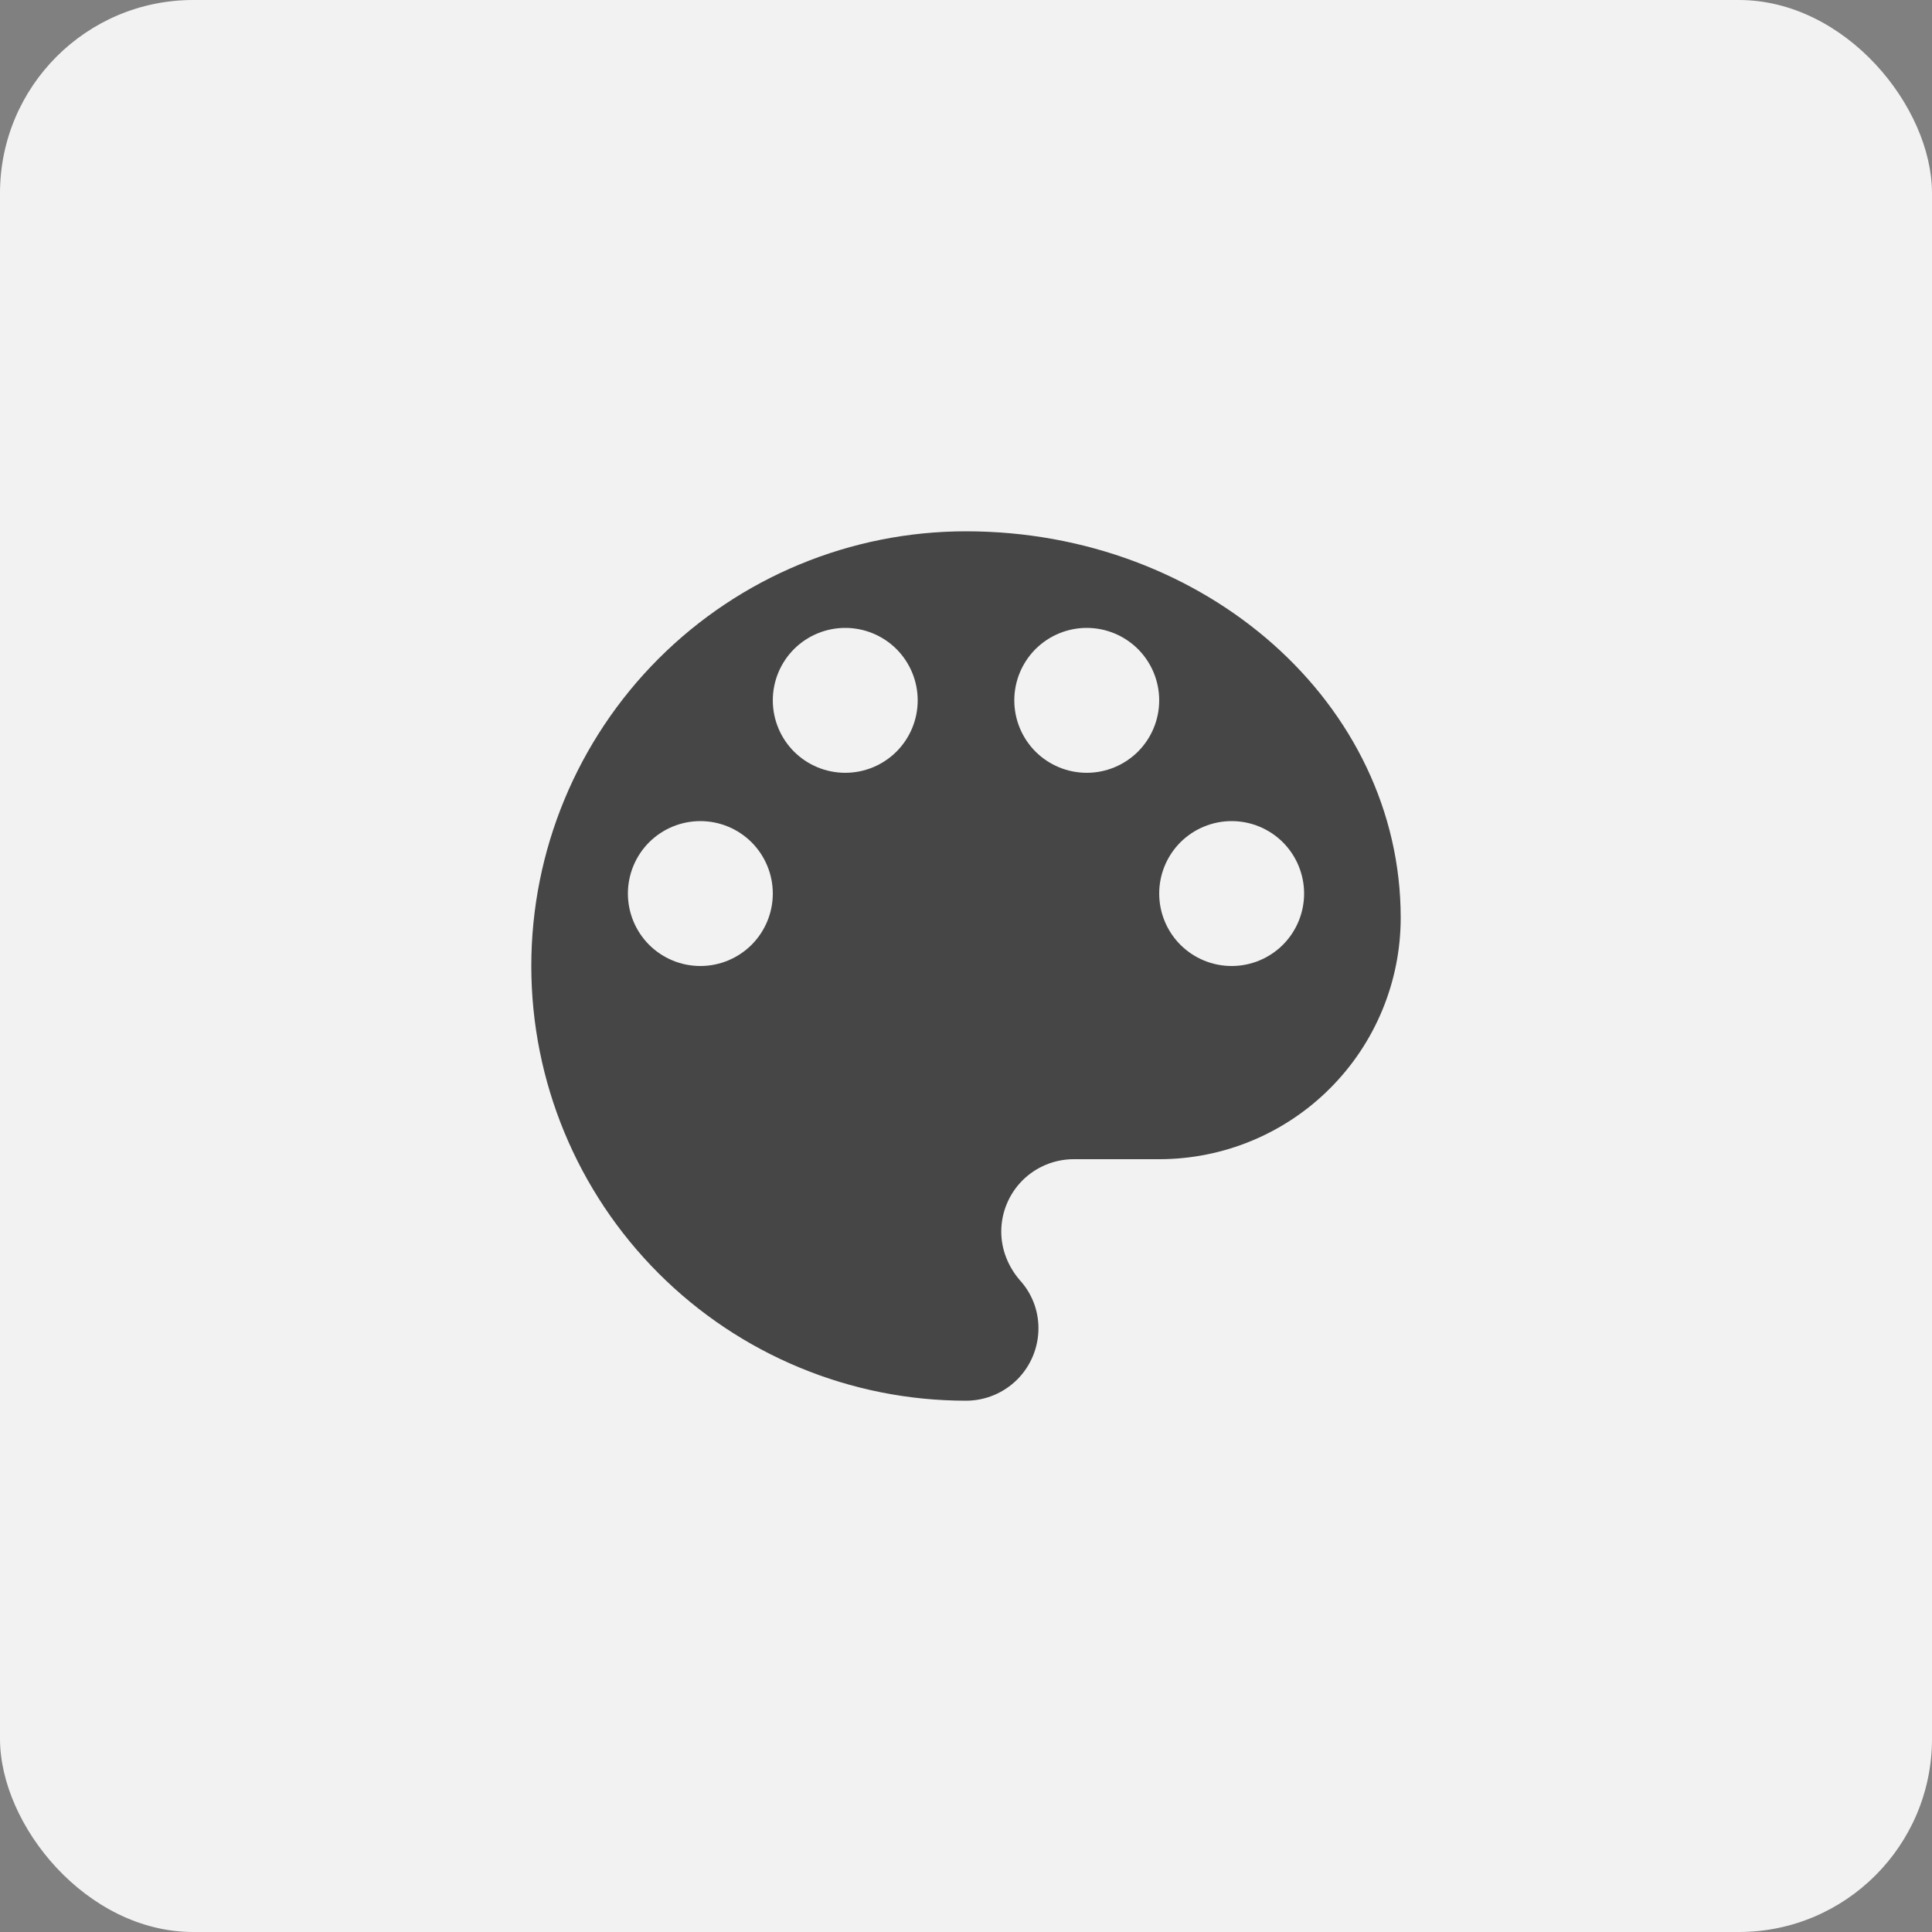 <svg width="40" height="40" viewBox="0 0 40 40" fill="none" xmlns="http://www.w3.org/2000/svg">
<rect x="0" y="0" width="40" height="40" fill="#808080" stroke="none"/>
<rect width="40" height="40" rx="4" fill="#F2F2F2"/>
<path d="M25.5 20C25.102 20 24.721 19.842 24.439 19.561C24.158 19.279 24 18.898 24 18.5C24 18.102 24.158 17.721 24.439 17.439C24.721 17.158 25.102 17 25.5 17C25.898 17 26.279 17.158 26.561 17.439C26.842 17.721 27 18.102 27 18.5C27 18.898 26.842 19.279 26.561 19.561C26.279 19.842 25.898 20 25.5 20ZM22.5 16C22.102 16 21.721 15.842 21.439 15.561C21.158 15.279 21 14.898 21 14.5C21 14.102 21.158 13.721 21.439 13.439C21.721 13.158 22.102 13 22.5 13C22.898 13 23.279 13.158 23.561 13.439C23.842 13.721 24 14.102 24 14.5C24 14.898 23.842 15.279 23.561 15.561C23.279 15.842 22.898 16 22.5 16ZM17.5 16C17.102 16 16.721 15.842 16.439 15.561C16.158 15.279 16 14.898 16 14.5C16 14.102 16.158 13.721 16.439 13.439C16.721 13.158 17.102 13 17.5 13C17.898 13 18.279 13.158 18.561 13.439C18.842 13.721 19 14.102 19 14.5C19 14.898 18.842 15.279 18.561 15.561C18.279 15.842 17.898 16 17.5 16ZM14.5 20C14.102 20 13.721 19.842 13.439 19.561C13.158 19.279 13 18.898 13 18.5C13 18.102 13.158 17.721 13.439 17.439C13.721 17.158 14.102 17 14.5 17C14.898 17 15.279 17.158 15.561 17.439C15.842 17.721 16 18.102 16 18.5C16 18.898 15.842 19.279 15.561 19.561C15.279 19.842 14.898 20 14.5 20ZM20 11C17.613 11 15.324 11.948 13.636 13.636C11.948 15.324 11 17.613 11 20C11 22.387 11.948 24.676 13.636 26.364C15.324 28.052 17.613 29 20 29C20.398 29 20.779 28.842 21.061 28.561C21.342 28.279 21.5 27.898 21.5 27.5C21.5 27.11 21.35 26.76 21.11 26.5C20.88 26.23 20.73 25.88 20.73 25.5C20.73 25.102 20.888 24.721 21.169 24.439C21.451 24.158 21.832 24 22.23 24H24C25.326 24 26.598 23.473 27.535 22.535C28.473 21.598 29 20.326 29 19C29 14.58 24.97 11 20 11Z" fill="#464646"/>
</svg>

